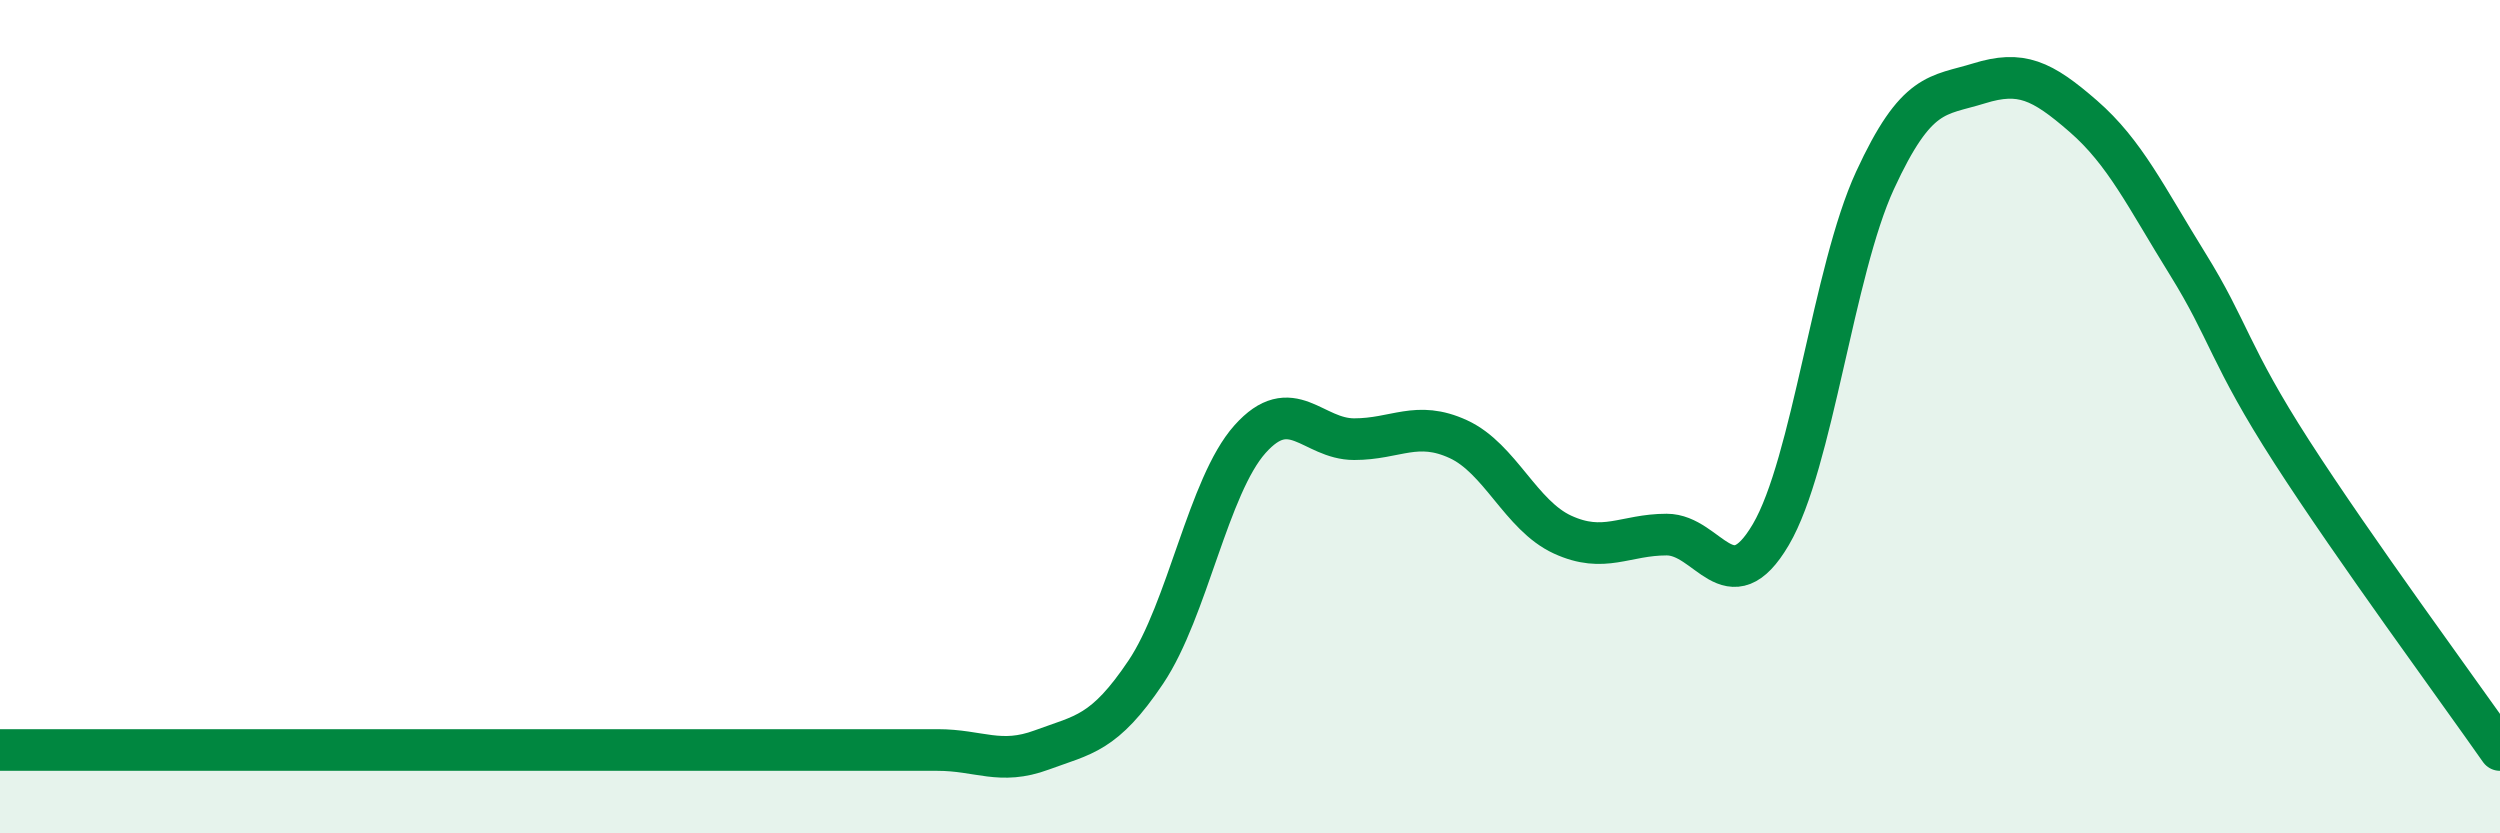 
    <svg width="60" height="20" viewBox="0 0 60 20" xmlns="http://www.w3.org/2000/svg">
      <path
        d="M 0,18 C 0.5,18 1.5,18 2.5,18 C 3.5,18 4,18 5,18 C 6,18 6.5,18 7.5,18 C 8.5,18 9,18 10,18 C 11,18 11.5,18 12.5,18 C 13.5,18 14,18 15,18 C 16,18 16.5,18 17.5,18 C 18.5,18 19,18 20,18 C 21,18 21.5,18 22.5,18 C 23.5,18 24,18.37 25,18 C 26,17.63 26.5,17.62 27.5,16.13 C 28.5,14.64 29,11.66 30,10.54 C 31,9.42 31.5,10.54 32.5,10.54 C 33.5,10.54 34,10.08 35,10.54 C 36,11 36.5,12.37 37.5,12.83 C 38.5,13.29 39,12.83 40,12.83 C 41,12.83 41.5,14.53 42.5,12.83 C 43.5,11.13 44,6.5 45,4.33 C 46,2.16 46.5,2.31 47.5,2 C 48.5,1.69 49,1.92 50,2.79 C 51,3.66 51.5,4.72 52.5,6.33 C 53.5,7.94 53.5,8.51 55,10.84 C 56.5,13.17 59,16.57 60,18L60 20L0 20Z"
        fill="#008740"
        opacity="0.1"
        stroke-linecap="round"
        stroke-linejoin="round"
      />
      <path
        d="M 0,18 C 0.5,18 1.5,18 2.5,18 C 3.5,18 4,18 5,18 C 6,18 6.5,18 7.5,18 C 8.5,18 9,18 10,18 C 11,18 11.5,18 12.5,18 C 13.5,18 14,18 15,18 C 16,18 16.5,18 17.5,18 C 18.5,18 19,18 20,18 C 21,18 21.5,18 22.5,18 C 23.5,18 24,18.37 25,18 C 26,17.63 26.5,17.62 27.5,16.13 C 28.5,14.64 29,11.66 30,10.54 C 31,9.42 31.5,10.54 32.5,10.54 C 33.5,10.54 34,10.08 35,10.54 C 36,11 36.5,12.37 37.5,12.83 C 38.5,13.29 39,12.83 40,12.83 C 41,12.83 41.5,14.53 42.5,12.83 C 43.5,11.13 44,6.5 45,4.33 C 46,2.16 46.5,2.31 47.5,2 C 48.5,1.69 49,1.92 50,2.79 C 51,3.66 51.5,4.72 52.5,6.33 C 53.5,7.94 53.5,8.51 55,10.84 C 56.5,13.17 59,16.57 60,18"
        stroke="#008740"
        stroke-width="1"
        fill="none"
        stroke-linecap="round"
        stroke-linejoin="round"
      />
    </svg>
  